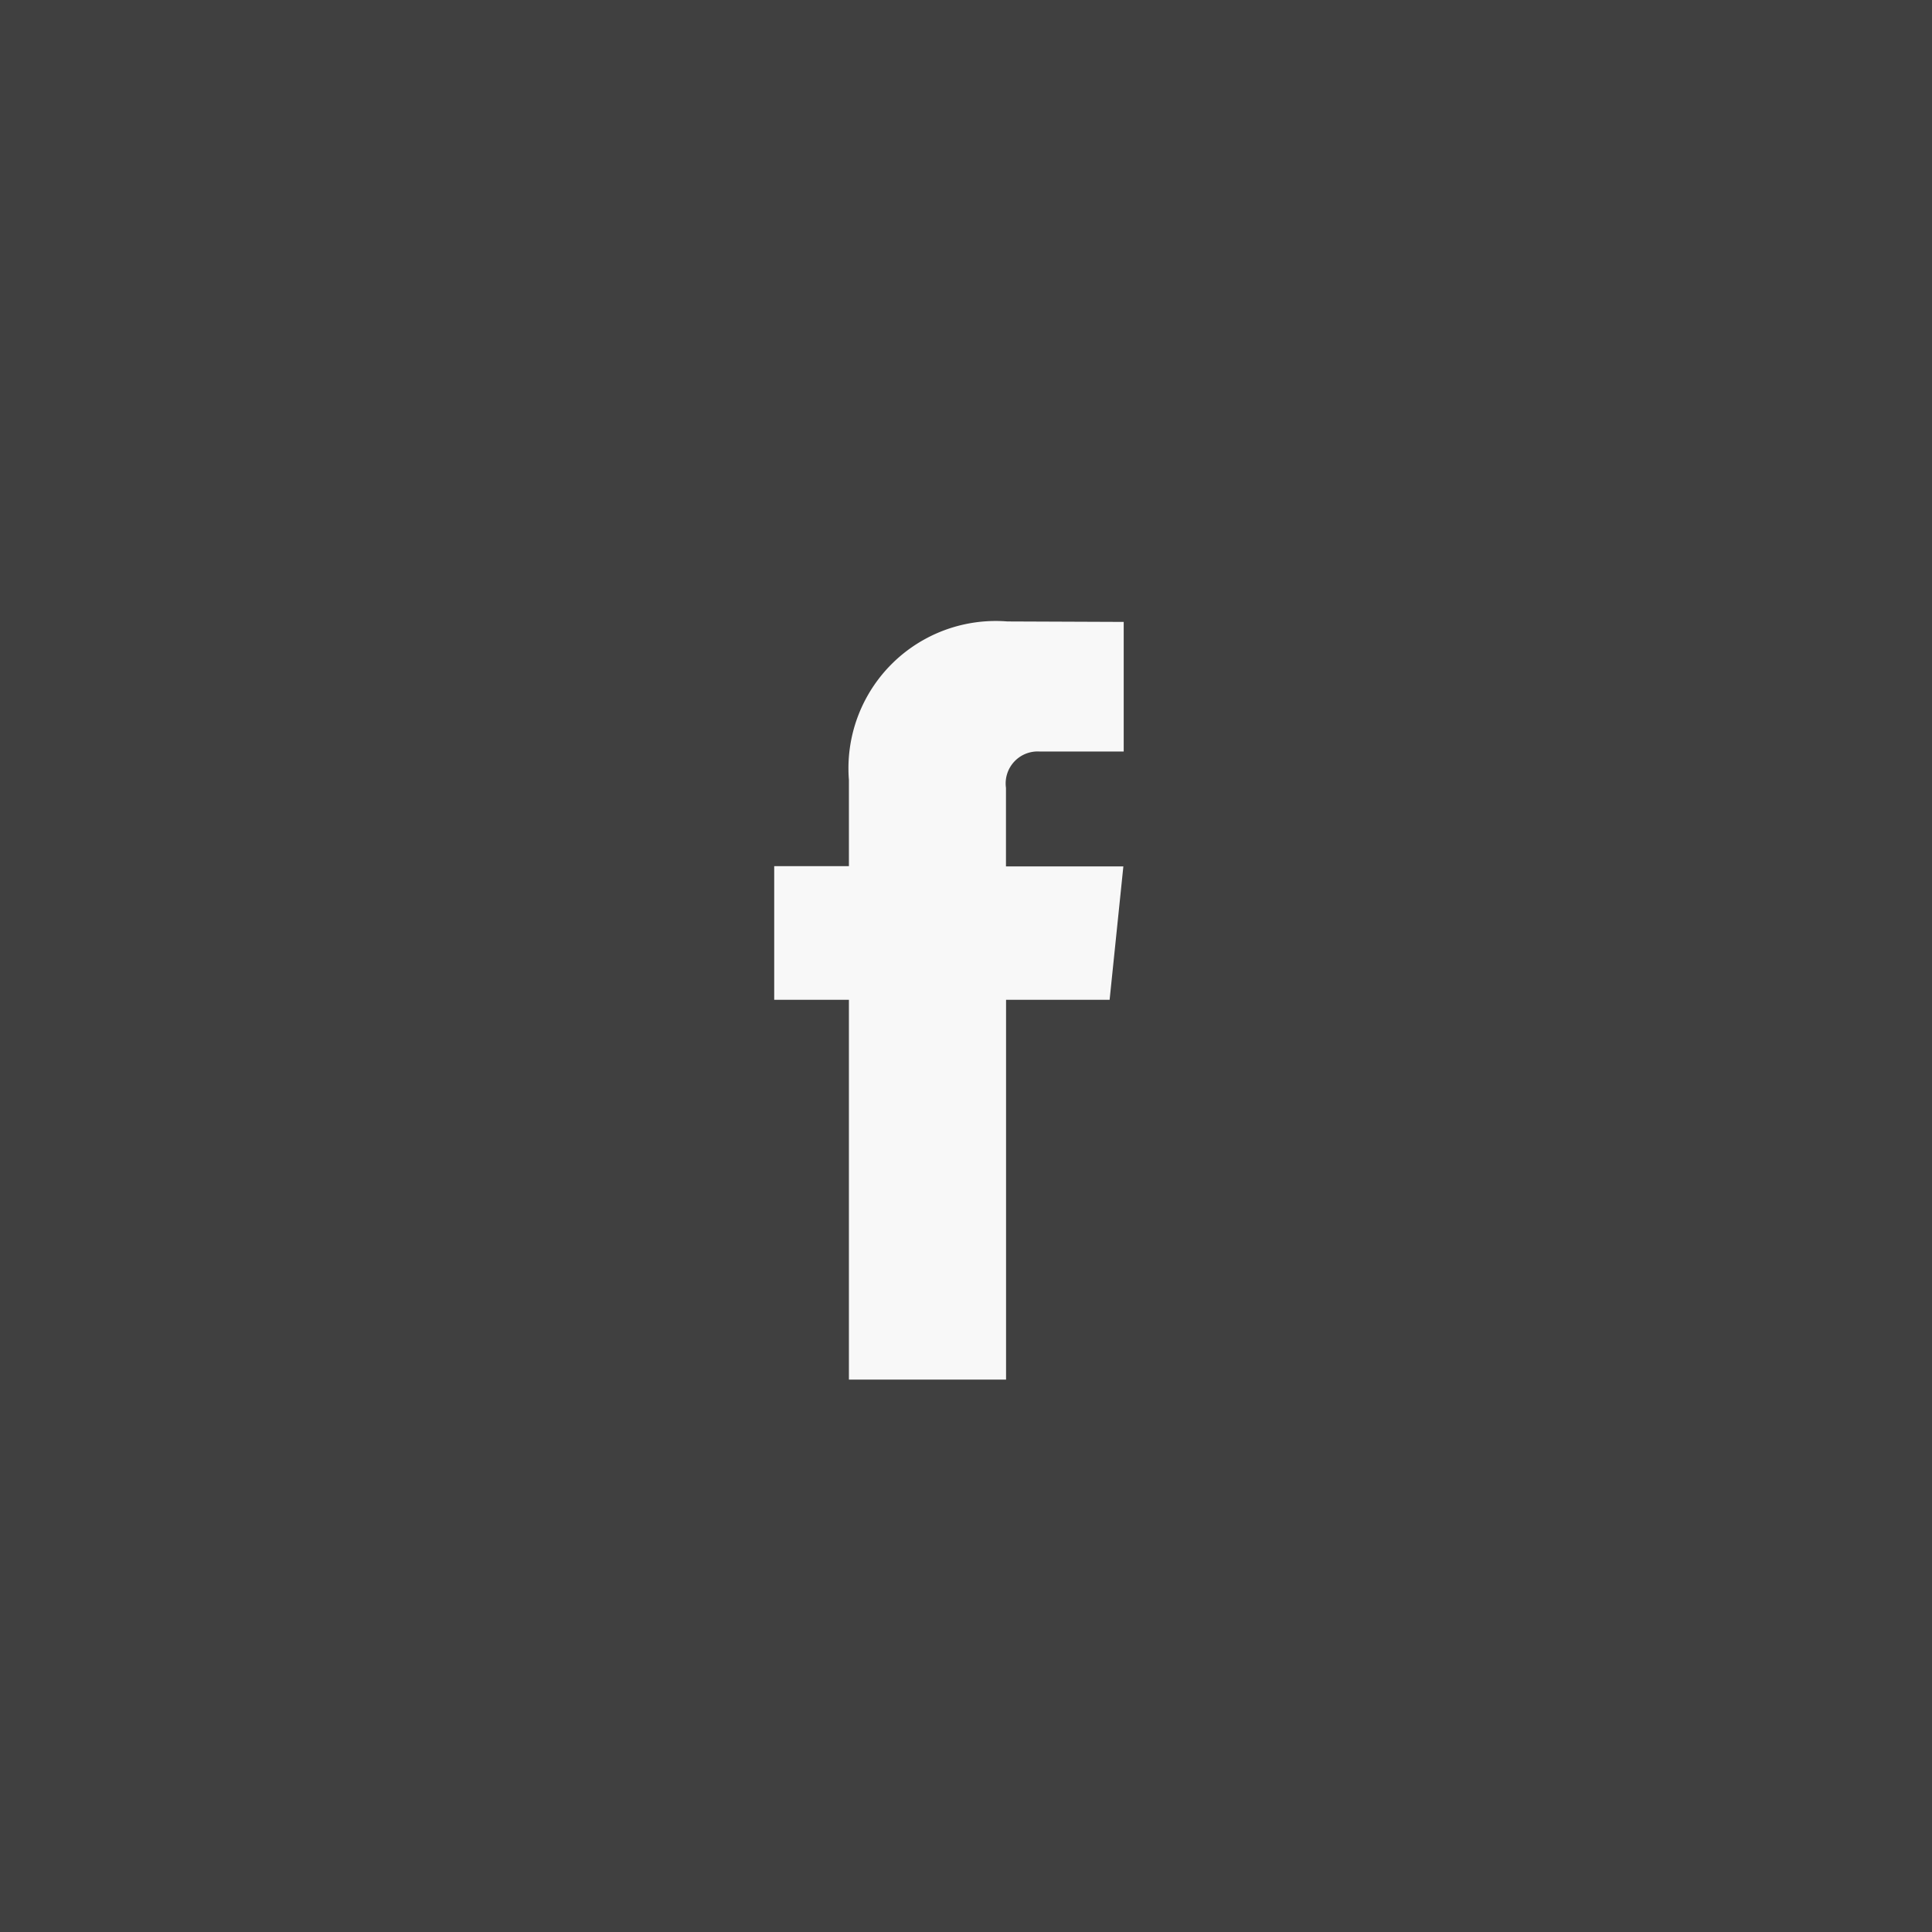 <svg xmlns="http://www.w3.org/2000/svg" width="44.998" height="44.998" viewBox="0 0 44.998 44.998">
  <g id="Group_488" data-name="Group 488" transform="translate(0)">
    <rect id="Rectangle_297" data-name="Rectangle 297" width="44.998" height="44.998" fill="#404040"/>
    <g id="Group_36" data-name="Group 36" transform="translate(18.032 14.474)">
      <path id="Path_31" data-name="Path 31" d="M7.812,8.812H5.4v8.846H1.74V8.812H0V5.7H1.74V3.691A3.43,3.43,0,0,1,5.431,0L8.14.011V3.029H6.174a.745.745,0,0,0-.776.847v1.83H8.132Z" transform="translate(0 0)" fill="#f8f8f8"/>
    </g>
  </g>
</svg>
